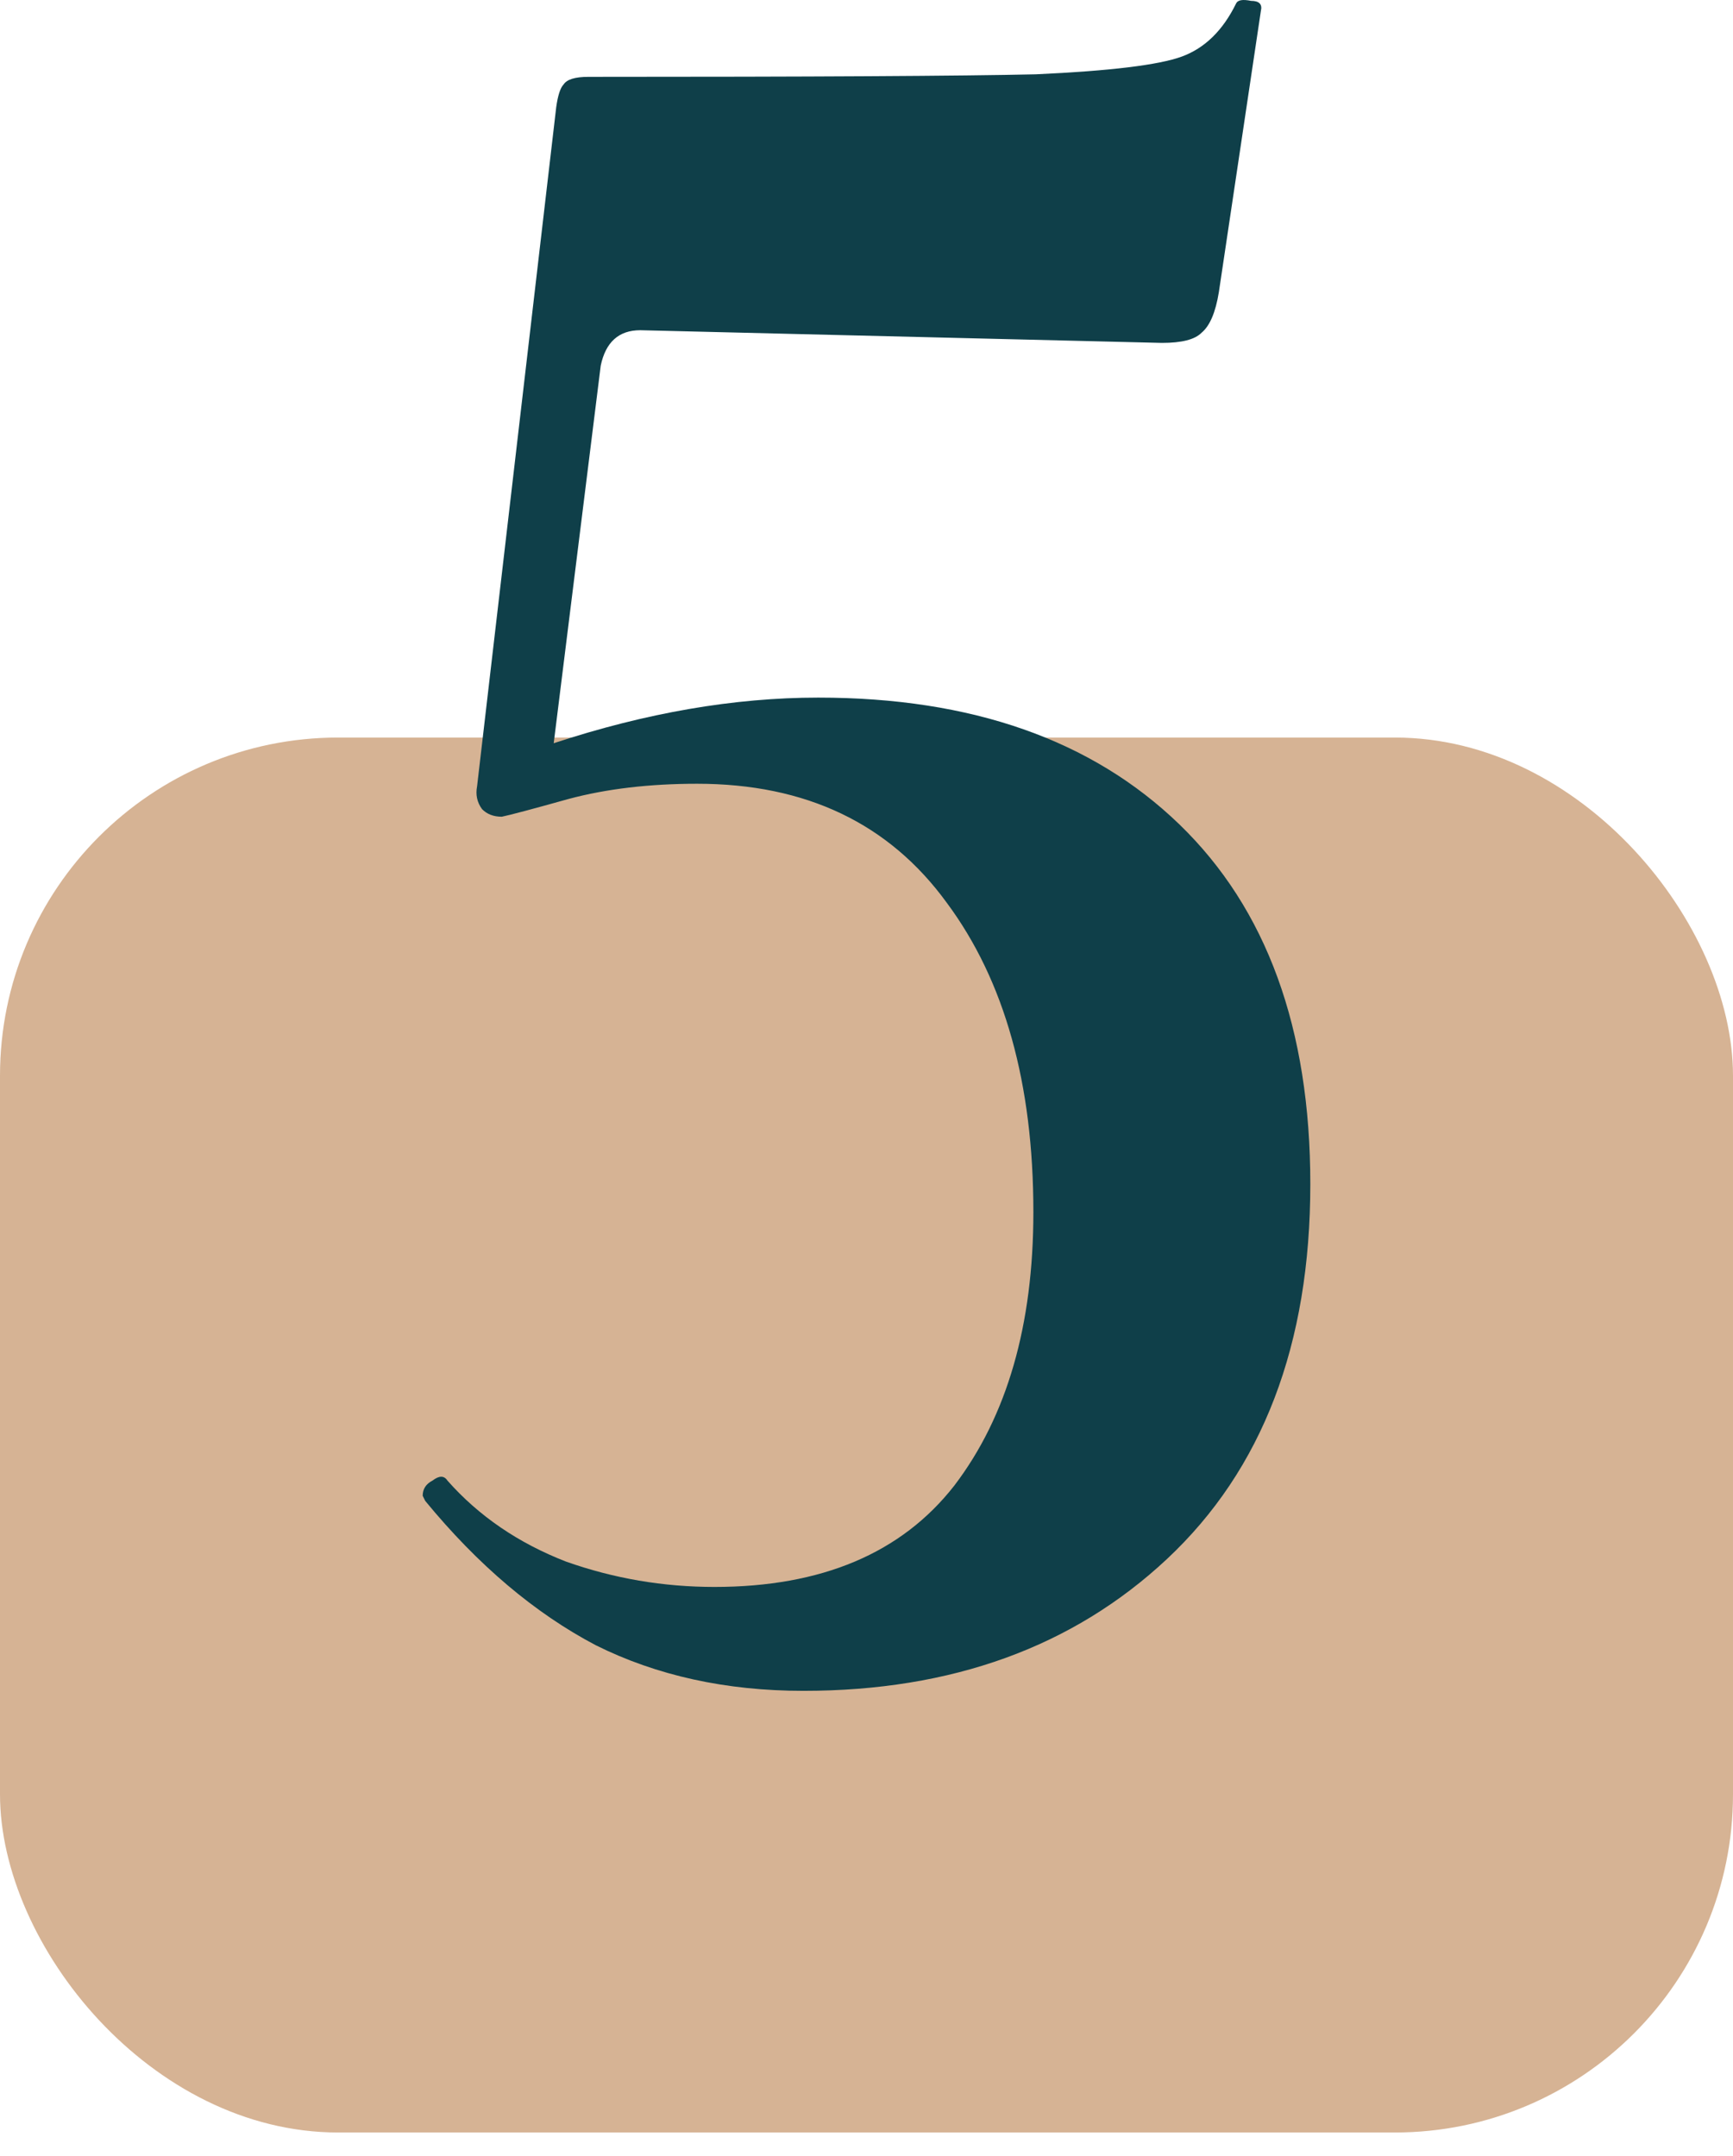 <?xml version="1.0" encoding="UTF-8"?> <svg xmlns="http://www.w3.org/2000/svg" width="41" height="51" viewBox="0 0 41 51" fill="none"> <rect y="17.448" width="41" height="33" rx="8" fill="#D6B394"></rect> <path d="M19.359 16.503C22.986 16.503 25.833 17.503 27.9 19.5C29.967 21.498 31 24.336 31 28.012C31 31.808 29.869 34.765 27.607 36.883C25.384 38.961 22.518 40 19.008 40C17.175 40 15.538 39.64 14.095 38.921C12.652 38.162 11.306 37.023 10.059 35.505L10 35.385C10 35.225 10.078 35.105 10.234 35.025C10.39 34.905 10.507 34.905 10.585 35.025C11.326 35.864 12.262 36.504 13.393 36.943C14.524 37.343 15.694 37.542 16.902 37.542C19.437 37.542 21.329 36.743 22.577 35.145C23.825 33.507 24.448 31.349 24.448 28.671C24.448 25.634 23.766 23.197 22.401 21.359C21.036 19.48 19.067 18.541 16.493 18.541C15.362 18.541 14.348 18.661 13.451 18.901C12.593 19.141 12.067 19.281 11.872 19.321C11.677 19.321 11.521 19.261 11.404 19.141C11.287 18.981 11.248 18.801 11.287 18.601L13.159 2.537C13.198 2.258 13.256 2.078 13.334 1.998C13.412 1.878 13.607 1.818 13.919 1.818C19.223 1.818 22.752 1.798 24.507 1.758C26.262 1.678 27.412 1.538 27.958 1.339C28.504 1.139 28.933 0.719 29.245 0.08C29.284 0 29.401 -0.02 29.596 0.02C29.791 0.02 29.869 0.1 29.83 0.26L28.836 6.913C28.758 7.393 28.621 7.712 28.426 7.872C28.27 8.032 27.958 8.112 27.49 8.112L15.148 7.812C14.641 7.812 14.329 8.092 14.212 8.651L13.1 17.582C15.284 16.863 17.37 16.503 19.359 16.503Z" fill="#0F3F49"></path> </svg> 